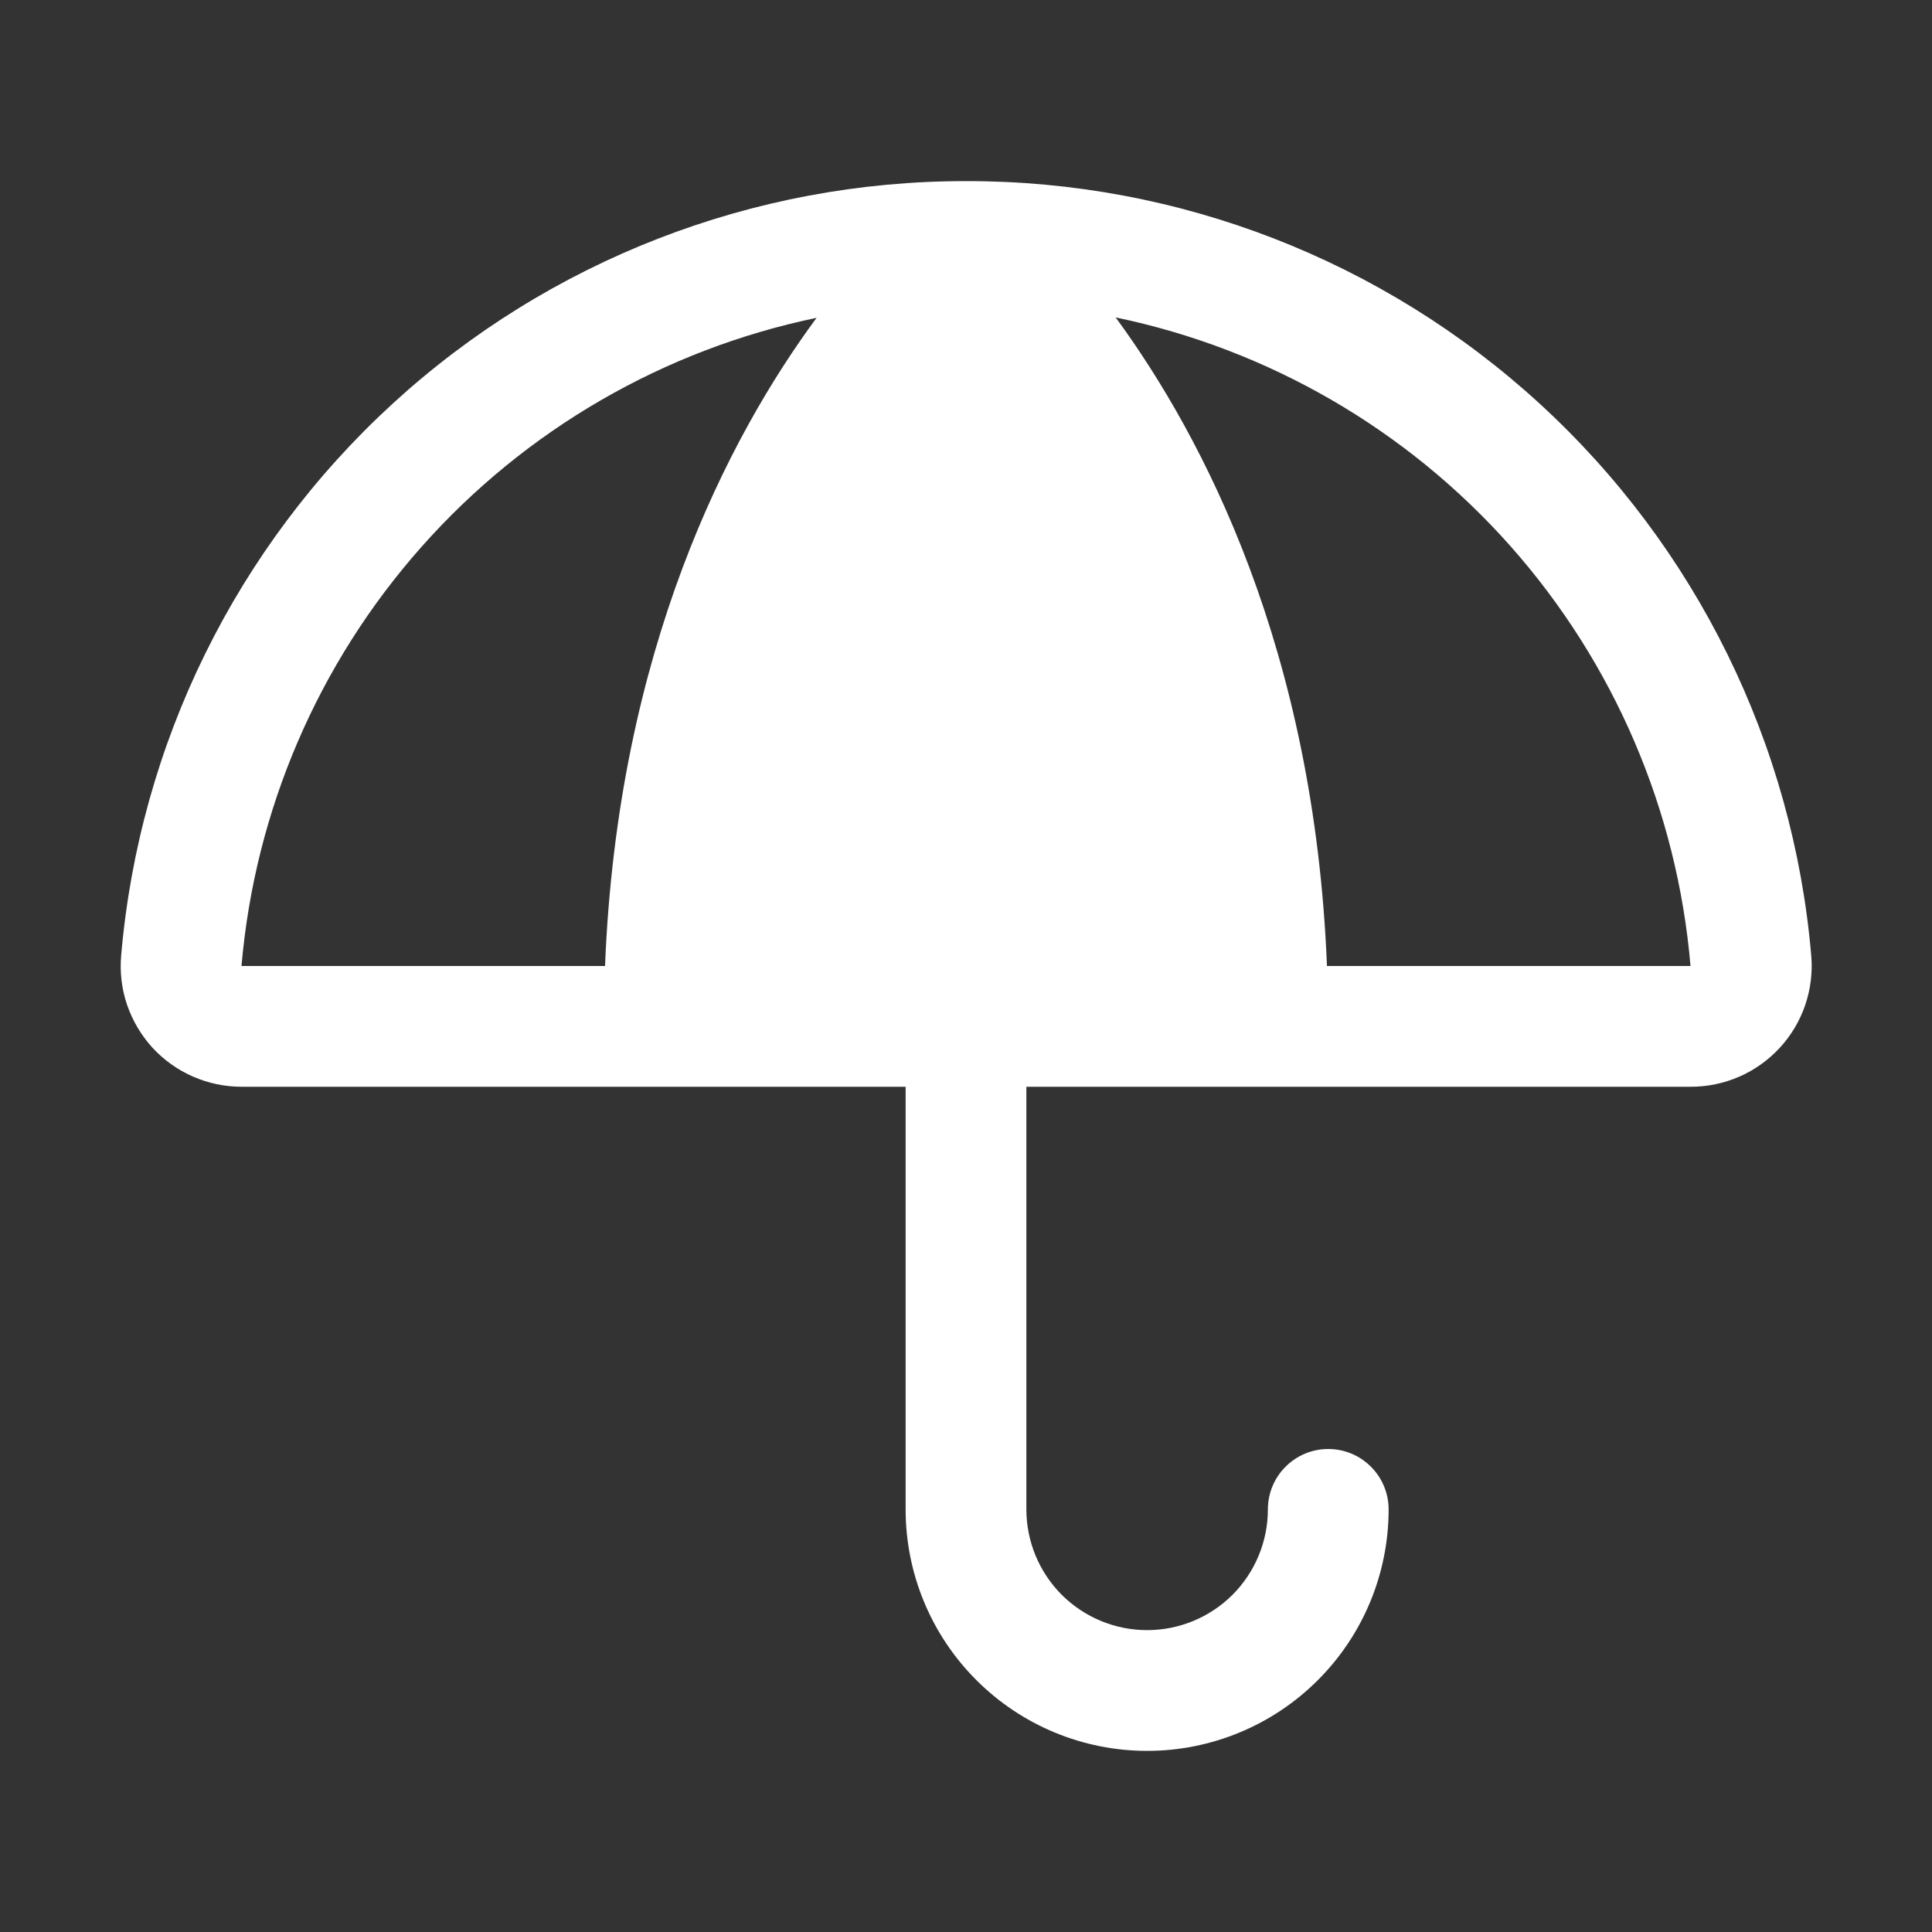 <svg width="24" height="24" viewBox="0 0 24 24" fill="none" xmlns="http://www.w3.org/2000/svg">
<rect x="0" y="0" width="24" height="24" fill="#333333" stroke="none"/>
<path d="M22.5 11.872C22.275 9.243 21.07 6.796 19.126 5.014C17.181 3.232 14.638 2.245 12 2.25C9.363 2.247 6.821 3.233 4.877 5.015C2.933 6.797 1.73 9.244 1.505 11.872C1.487 12.079 1.512 12.287 1.579 12.484C1.647 12.681 1.754 12.861 1.894 13.015C2.035 13.168 2.206 13.29 2.396 13.373C2.587 13.457 2.792 13.5 3 13.5H11.25V18.75C11.25 19.546 11.566 20.309 12.129 20.871C12.691 21.434 13.454 21.75 14.25 21.75C15.046 21.75 15.809 21.434 16.371 20.871C16.934 20.309 17.25 19.546 17.25 18.75C17.25 18.551 17.171 18.36 17.03 18.22C16.89 18.079 16.699 18 16.5 18C16.301 18 16.11 18.079 15.97 18.22C15.829 18.36 15.75 18.551 15.75 18.75C15.75 19.148 15.592 19.529 15.311 19.811C15.029 20.092 14.648 20.25 14.25 20.25C13.852 20.25 13.471 20.092 13.189 19.811C12.908 19.529 12.75 19.148 12.75 18.75V13.5H21C21.208 13.501 21.415 13.458 21.605 13.375C21.796 13.292 21.968 13.169 22.109 13.016C22.25 12.863 22.358 12.682 22.425 12.485C22.492 12.288 22.518 12.079 22.5 11.872ZM3 12C3.166 10.068 3.951 8.241 5.238 6.791C6.525 5.34 8.245 4.343 10.144 3.948C9.045 5.438 7.673 8.073 7.516 12H3ZM16.484 12C16.327 8.073 14.955 5.438 13.859 3.943C15.758 4.338 17.479 5.335 18.766 6.787C20.052 8.239 20.836 10.067 21 12H16.484Z" fill="white"/>
</svg>
